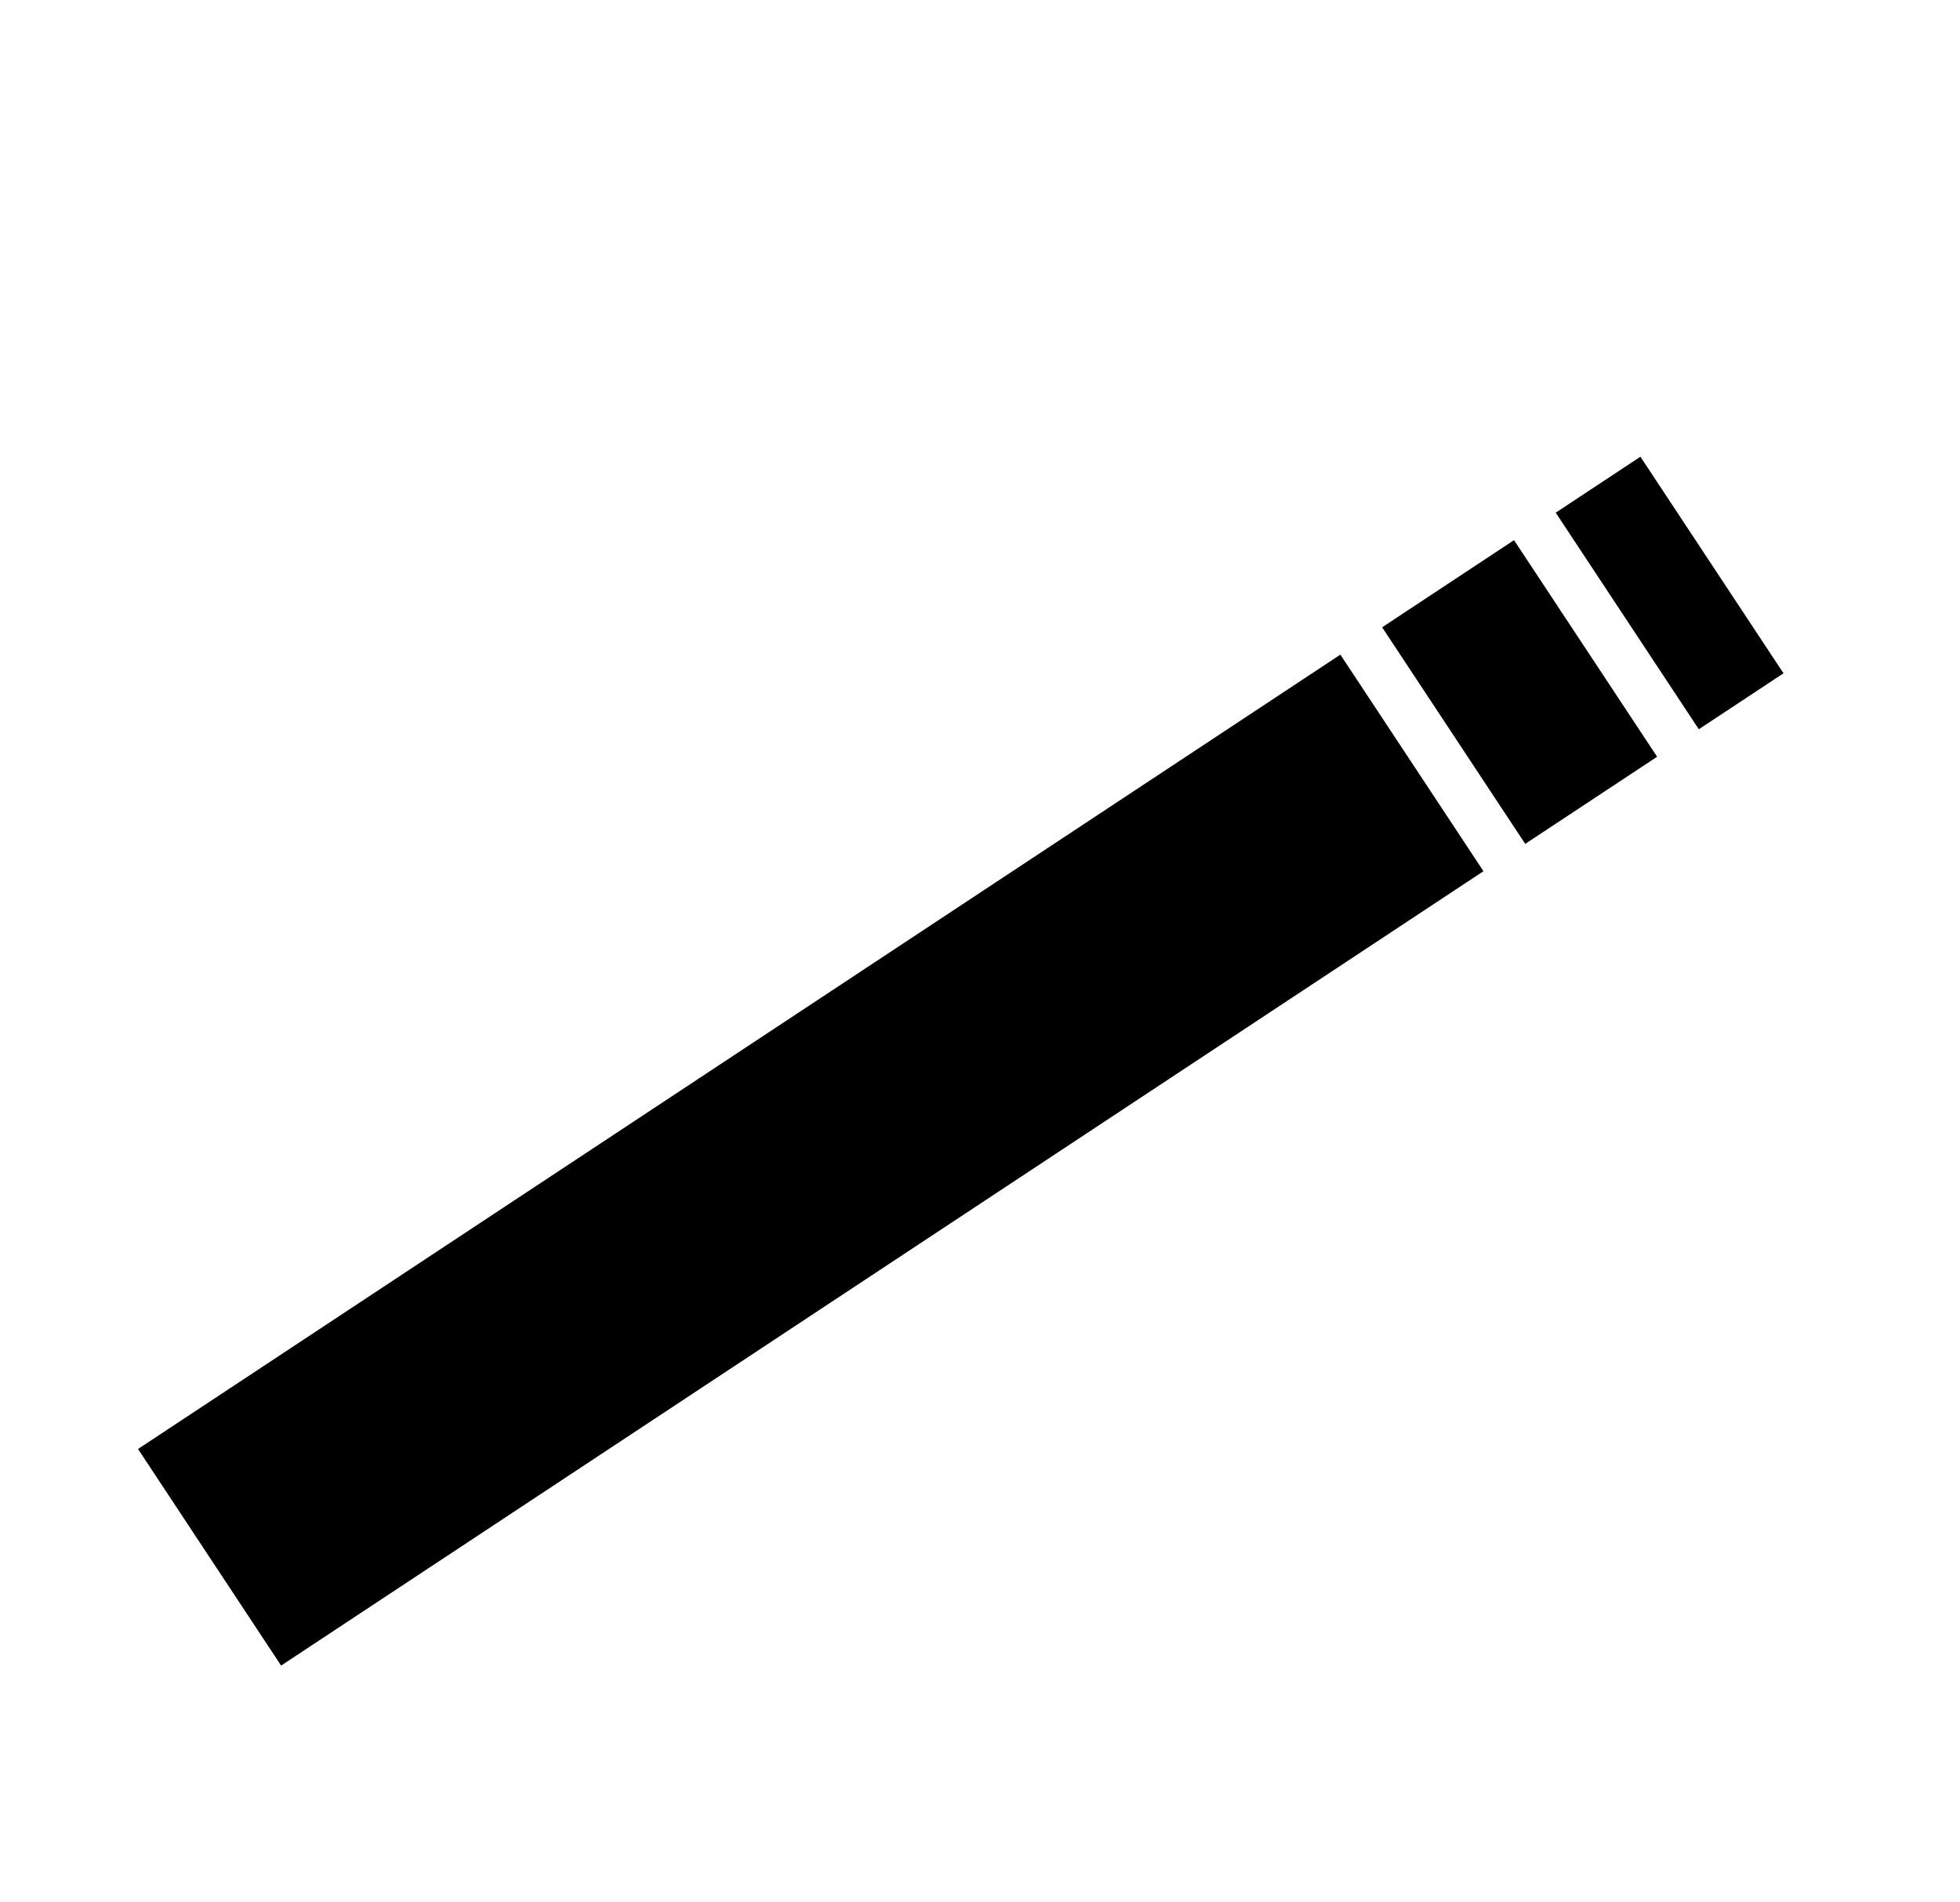 <svg xml:space="preserve" viewBox="206 908 4690 4552" y="0px" x="0px" xmlns:xlink="http://www.w3.org/1999/xlink" xmlns="http://www.w3.org/2000/svg" version="1.1">
<g id="svg2996">
	<g>
		<g>
			<rect height="621.4" width="378.4" transform="matrix(0.834 -0.551 0.551 0.834 -776.743 2543.414)" y="2253.6" x="3655"></rect>
			<rect height="621.4" width="243" transform="matrix(0.834 -0.551 0.551 0.834 -586.61 2701.998)" y="2016.5" x="4081.7"></rect>
			
				<rect height="621.4" width="3449.7" transform="matrix(0.834 -0.551 0.551 0.834 -1675.475 1793.811)" y="3374.4" x="422.6"></rect>
		</g>
	</g>
</g>
<g id="Layer_2">
</g>
</svg>
